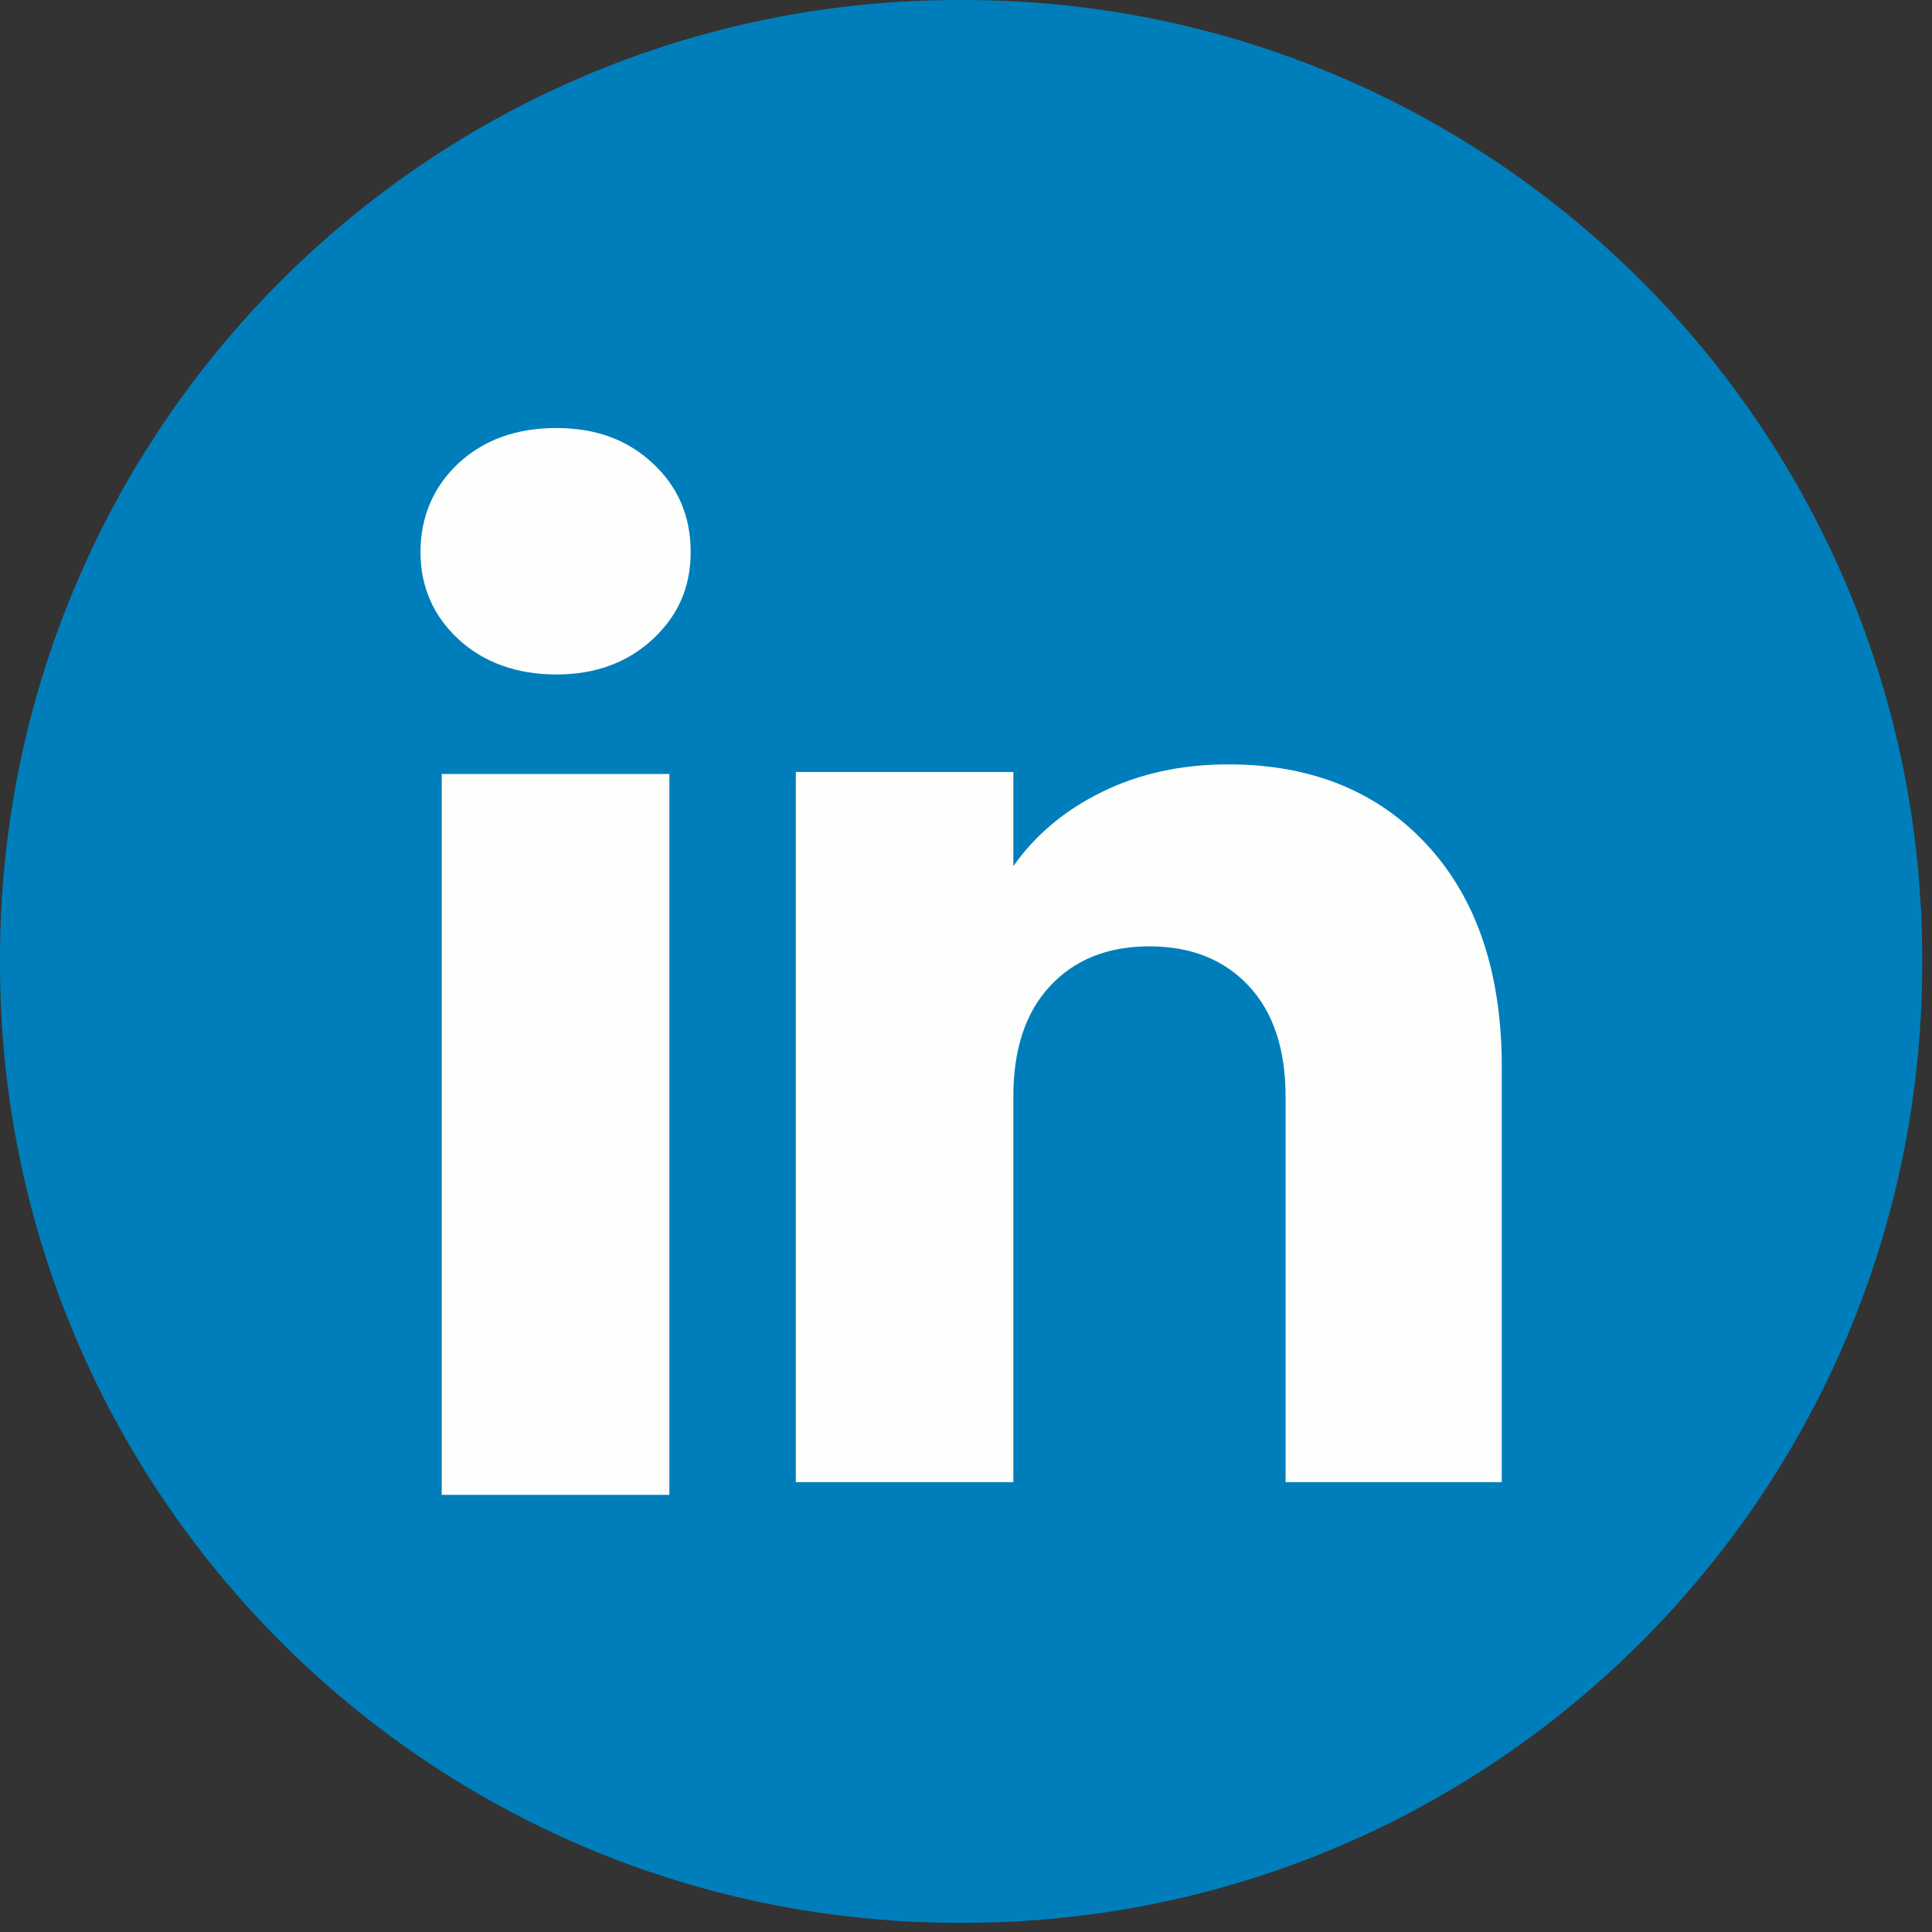 <svg xmlns="http://www.w3.org/2000/svg" width="67" height="67" fill="none"><rect width="100%" height="100%" fill="#333333" stroke="none"/><path fill="#007EBB" d="M33.406 0h-.151C14.889 0 0 14.893 0 33.264v.152c0 18.372 14.889 33.265 33.255 33.265h.151c18.366 0 33.255-14.893 33.255-33.265v-.152C66.661 14.893 51.772 0 33.406 0Z"/><path fill="#FEFFFC" d="M15.897 22.166c-.878-.816-1.315-1.825-1.315-3.026 0-1.2.44-2.254 1.315-3.072.879-.815 2.009-1.224 3.394-1.224 1.385 0 2.47.409 3.346 1.224.879.815 1.315 1.841 1.315 3.072s-.439 2.21-1.315 3.026c-.878.815-1.992 1.224-3.346 1.224-1.355 0-2.515-.41-3.394-1.224Zm7.317 4.676V51.84h-7.896V26.842h7.896Zm26.286 2.47c1.721 1.869 2.58 4.434 2.58 7.7v14.386h-7.498V38.025c0-1.646-.428-2.927-1.28-3.838-.853-.91-2.002-1.369-3.44-1.369-1.439 0-2.588.456-3.44 1.37-.853.91-1.28 2.19-1.28 3.837v13.373h-7.544V26.772h7.544v3.266c.763-1.088 1.793-1.948 3.087-2.581 1.294-.633 2.749-.949 4.367-.949 2.882 0 5.185.935 6.904 2.804Z"/></svg>